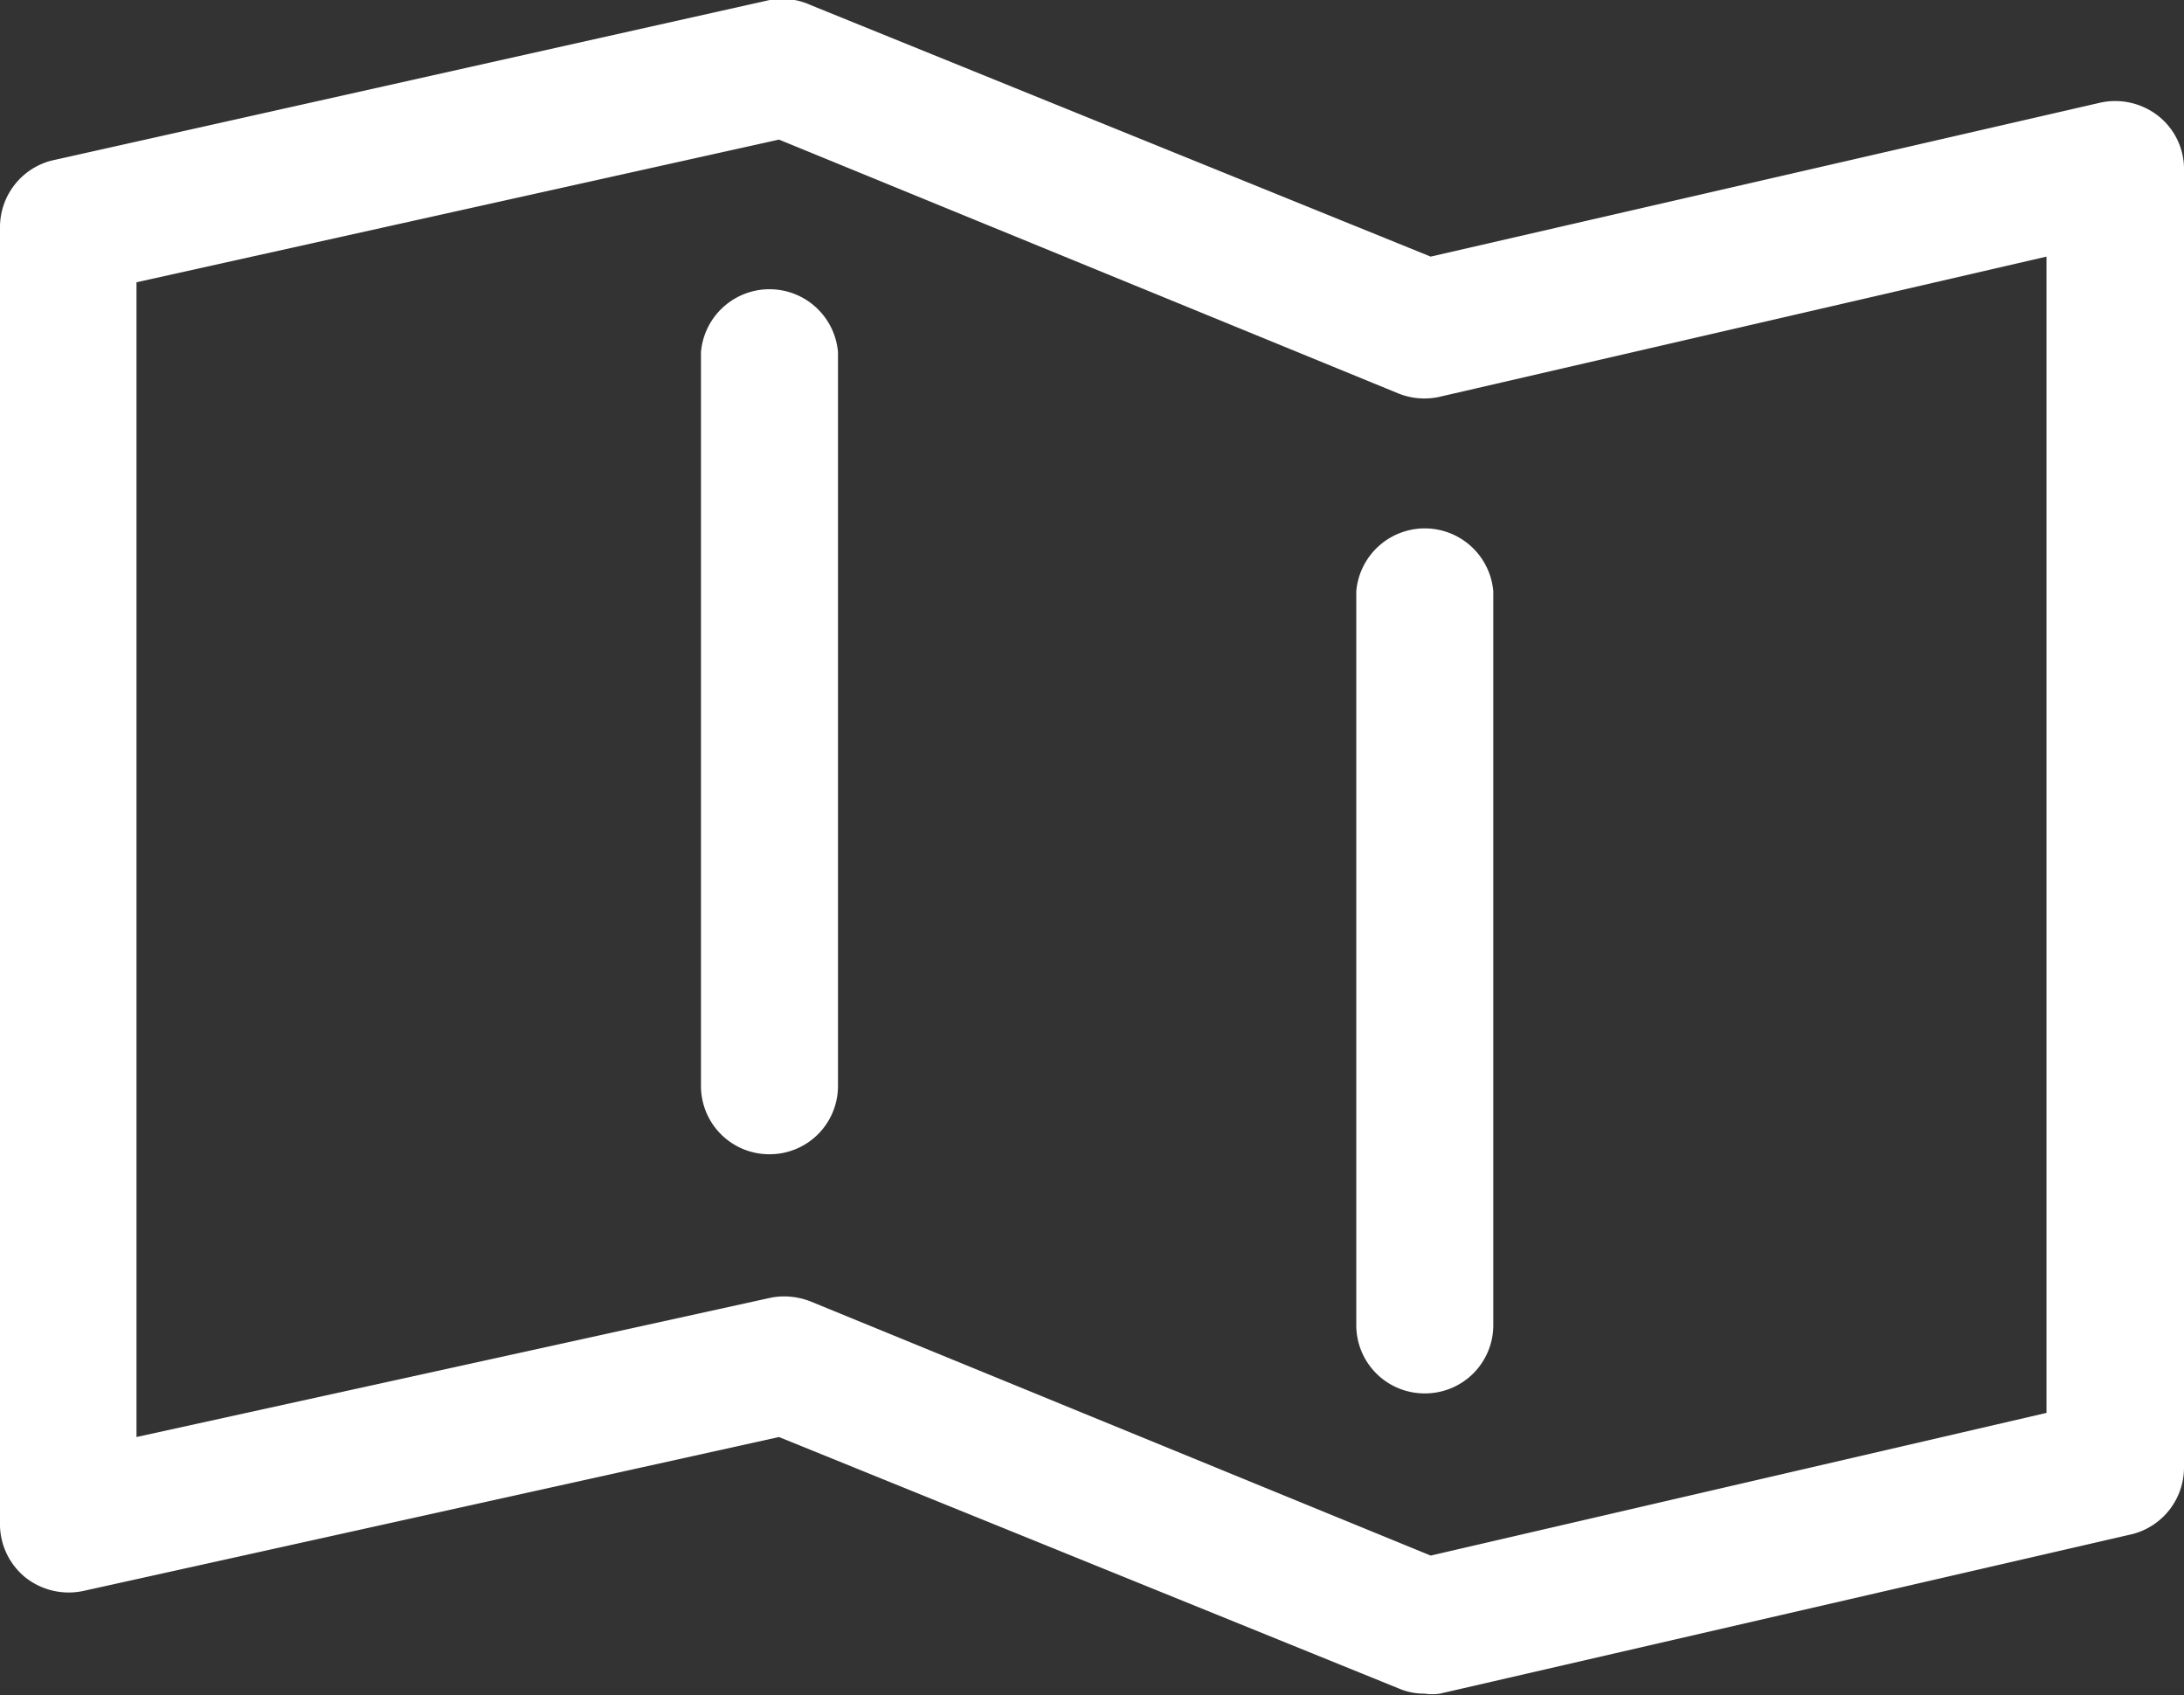 <svg xmlns="http://www.w3.org/2000/svg" viewBox="0 0 42.56 33.03"><rect x="0" y="0" width="42.56" height="33.03" fill="#333333" stroke="none"/><defs><style>.cls-1{fill:#fff;}</style></defs><g id="レイヤー_2" data-name="レイヤー 2"><g id="レイヤー_1-2" data-name="レイヤー 1"><path class="cls-1" d="M27.76,33a1.24,1.24,0,0,1-.5-.1L15.18,28,1.62,31A1.36,1.36,0,0,1,.5,30.74a1.34,1.34,0,0,1-.5-1V4.43a1.34,1.34,0,0,1,1-1.3L15,0A1.34,1.34,0,0,1,15.8.1L27.88,5,40.93,2a1.36,1.36,0,0,1,1.13.26,1.32,1.32,0,0,1,.5,1V28.59a1.34,1.34,0,0,1-1,1.3L28.06,33A1,1,0,0,1,27.76,33ZM15.3,25.26a1.44,1.44,0,0,1,.5.1l12.08,4.95,12-2.78V5L28.06,7.73a1.36,1.36,0,0,1-.8-.06L15.18,2.72,2.66,5.5V28L15,25.29A1.36,1.36,0,0,1,15.3,25.26Zm25.93,3.33h0Z"/><path class="cls-1" d="M15,22.49a1.33,1.33,0,0,1-1.34-1.33V6.86a1.34,1.34,0,0,1,2.67,0v14.3A1.33,1.33,0,0,1,15,22.49Z"/><path class="cls-1" d="M27.76,27.15a1.33,1.33,0,0,1-1.33-1.33V11.52a1.34,1.34,0,0,1,2.67,0v14.3A1.33,1.33,0,0,1,27.76,27.15Z"/></g></g></svg>
